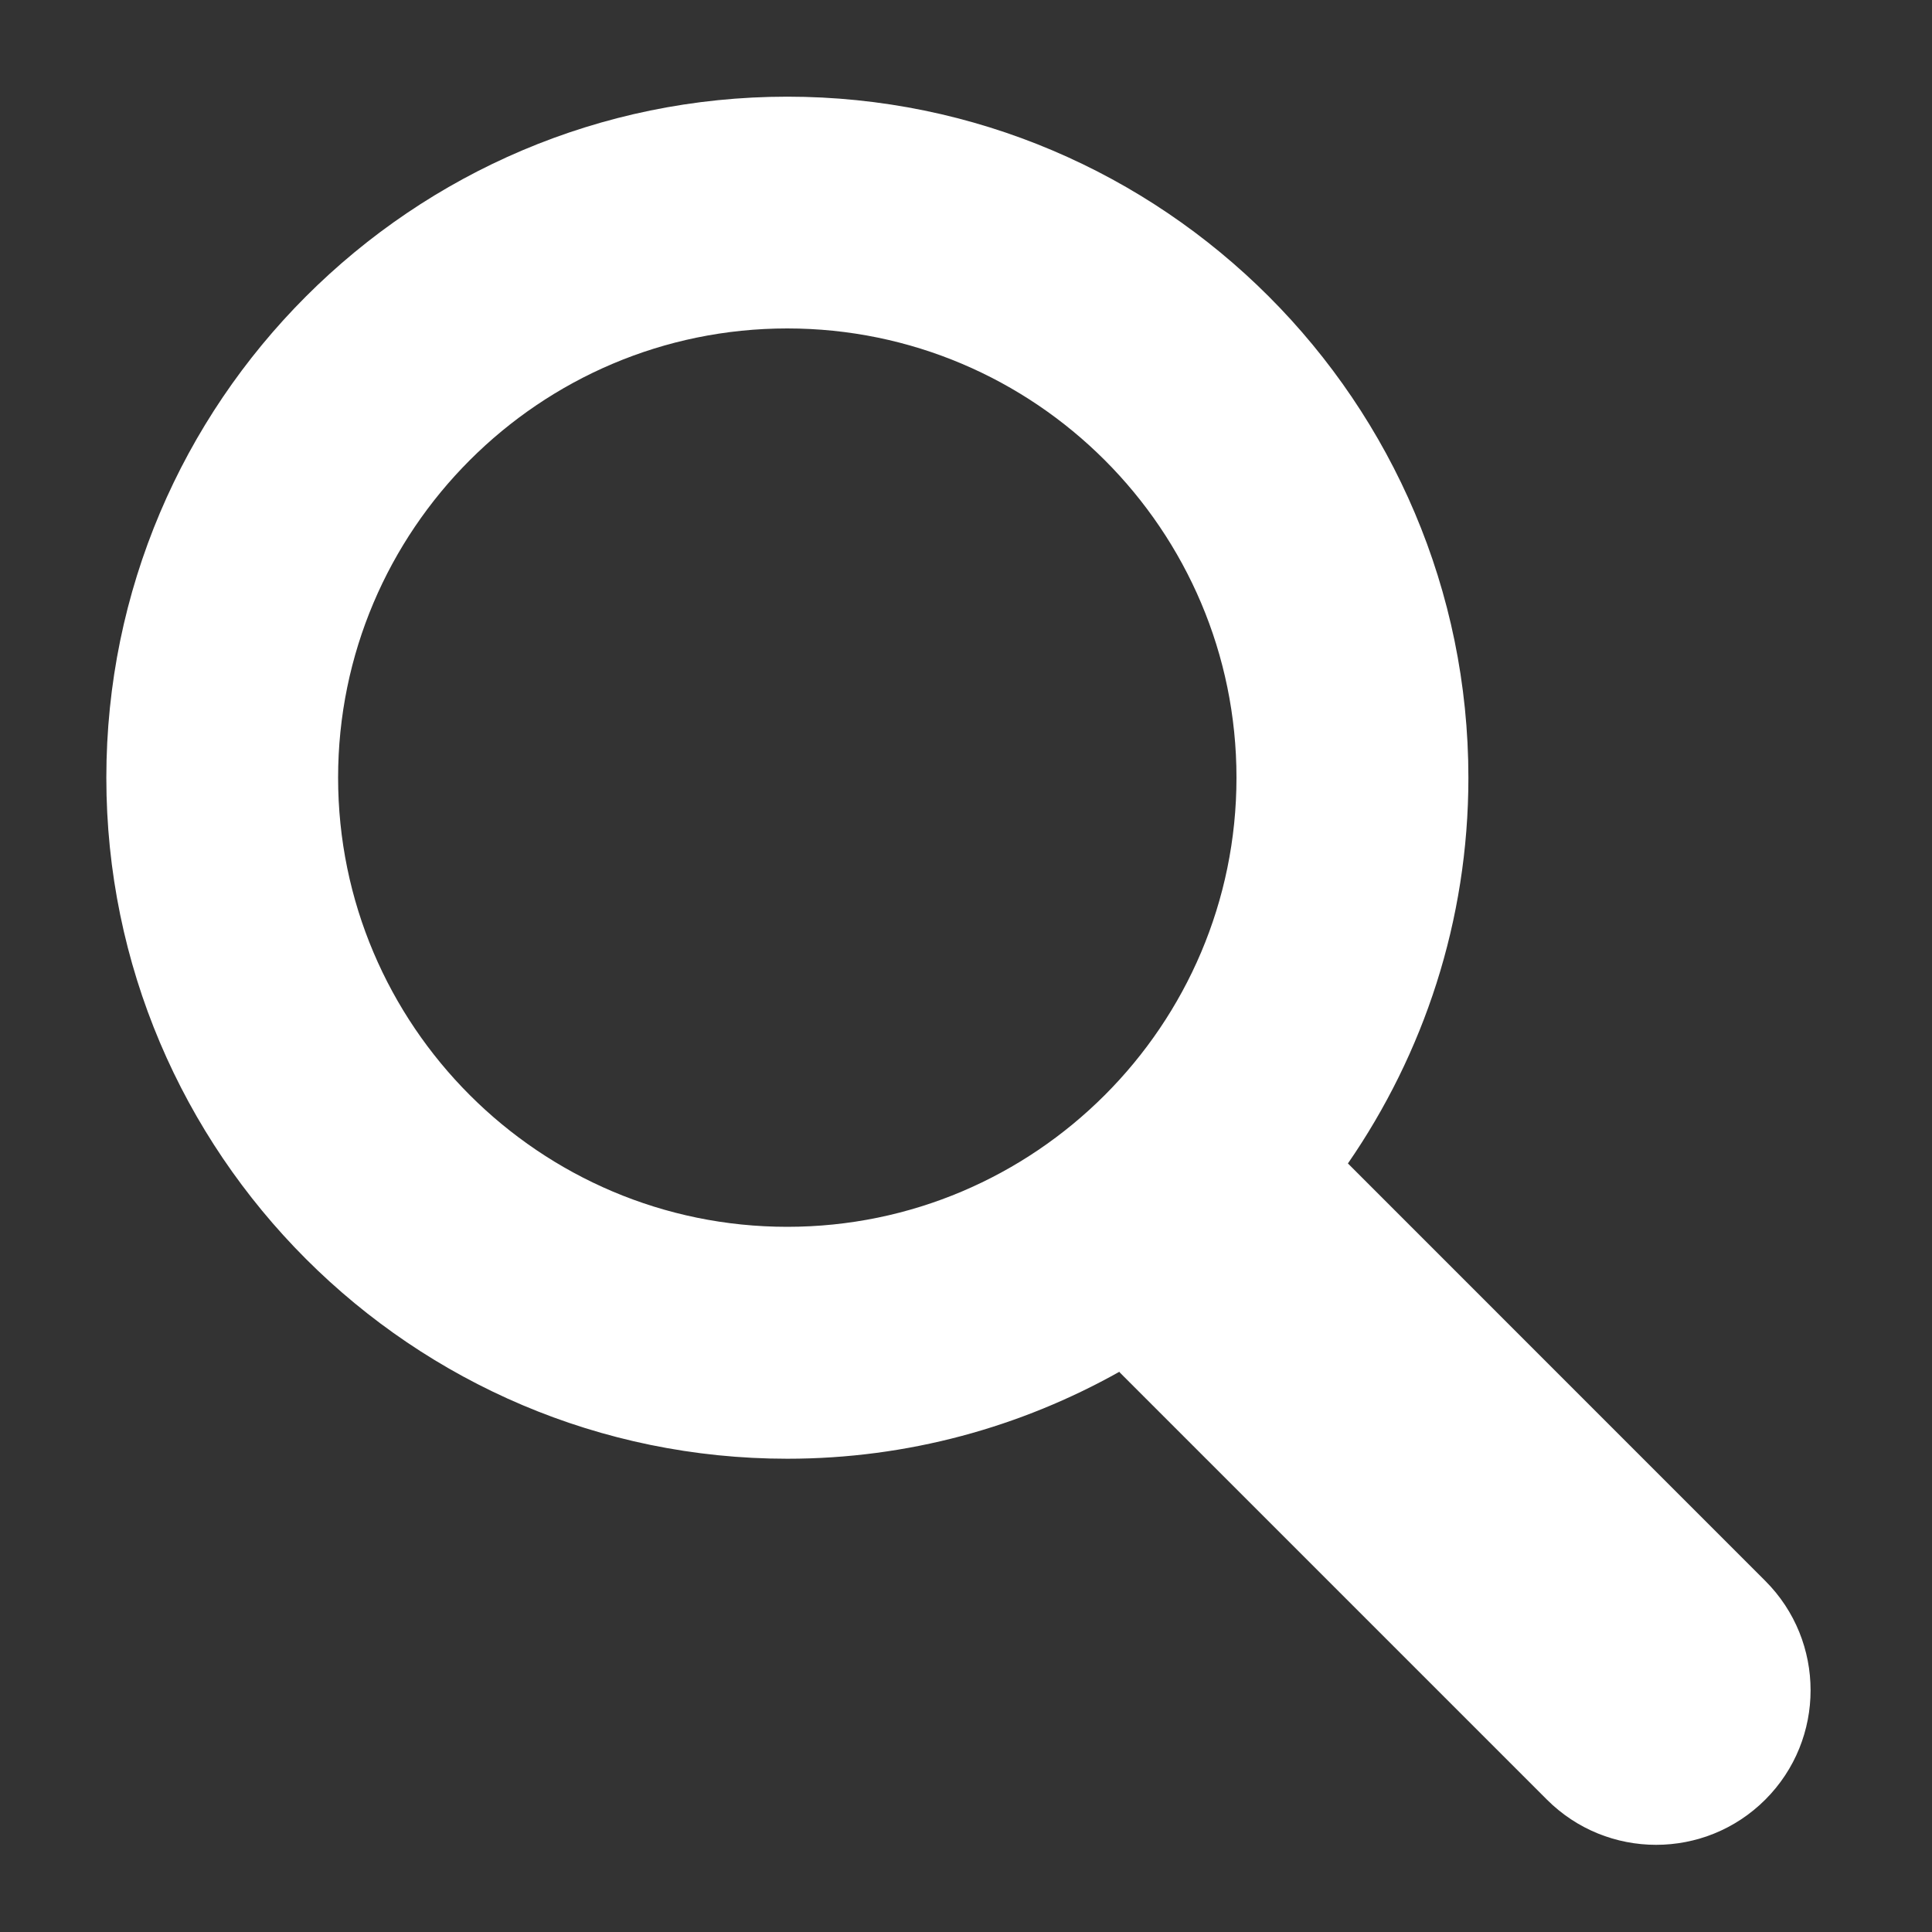 <?xml version="1.0" encoding="utf-8"?>
<!-- Generator: Adobe Illustrator 15.1.0, SVG Export Plug-In . SVG Version: 6.00 Build 0)  -->
<!DOCTYPE svg PUBLIC "-//W3C//DTD SVG 1.1//EN" "http://www.w3.org/Graphics/SVG/1.1/DTD/svg11.dtd">
<svg version="1.1" id="圖層_1" xmlns="http://www.w3.org/2000/svg" xmlns:xlink="http://www.w3.org/1999/xlink" x="0px" y="0px"
	 width="25px" height="25px" viewBox="0 0 25 25" enable-background="new 0 0 25 25" xml:space="preserve">
<rect x="0" y="0" width="25" height="25" fill="#333333" stroke="none"/>
<path fill="#fff" d="M22.843,20.457l-5.401-5.402c0.98-1.42,1.559-3.139,1.559-4.991c0-4.859-3.953-8.813-8.813-8.813
	c-4.859,0-8.812,3.953-8.812,8.813c0,4.858,3.953,8.812,8.812,8.812c1.56,0,3.023-0.411,4.296-1.125
	c0.004,0.004,0.007,0.01,0.011,0.014l5.521,5.521c0.391,0.391,0.902,0.586,1.414,0.586s1.023-0.195,1.414-0.586
	C23.624,22.505,23.624,21.238,22.843,20.457z M4.375,10.063c0-3.205,2.607-5.813,5.812-5.813c3.205,0,5.813,2.607,5.813,5.813
	c0,3.204-2.607,5.812-5.813,5.812C6.983,15.875,4.375,13.268,4.375,10.063z"/>
</svg>
